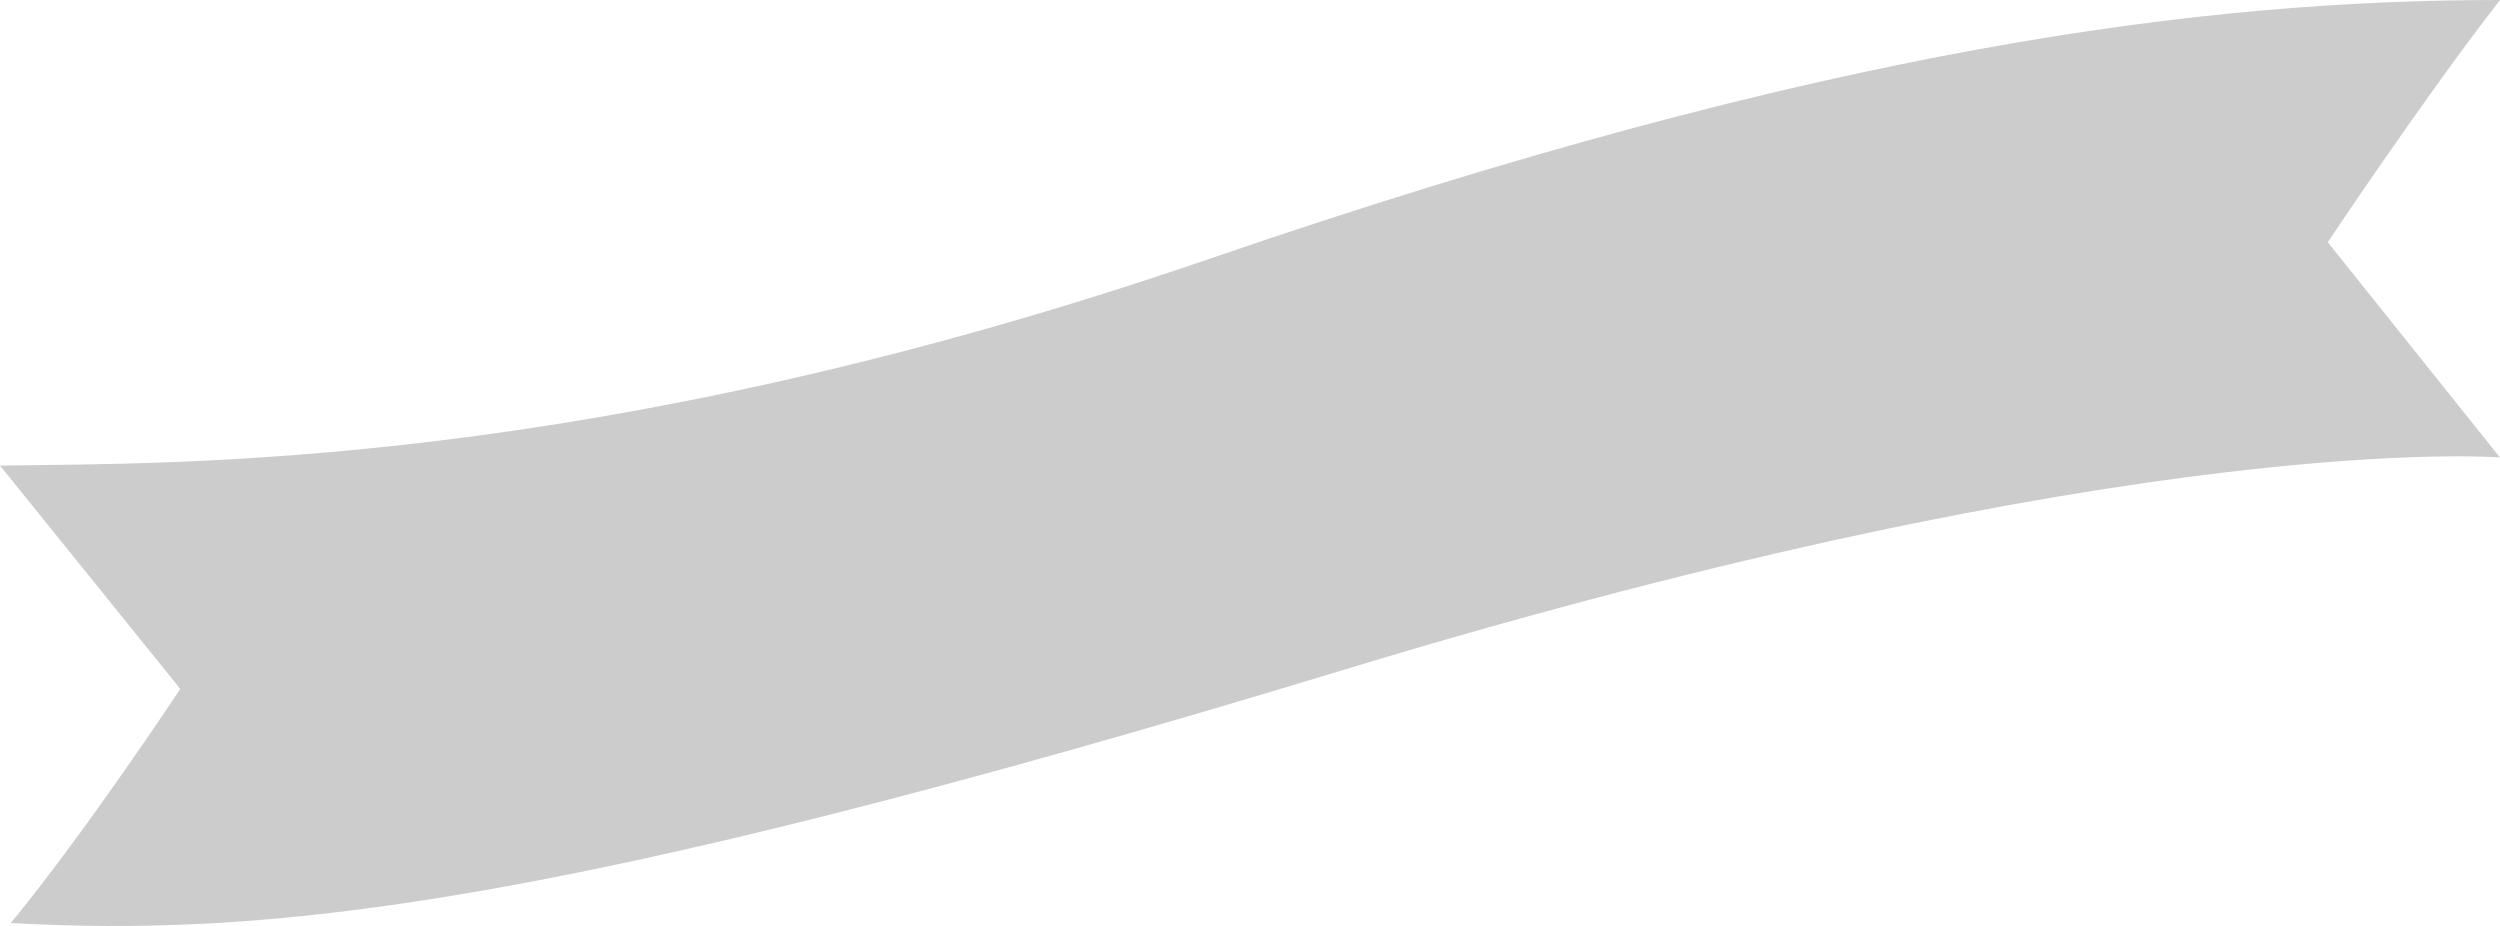 <?xml version="1.0" encoding="utf-8"?>
<!-- Generator: Adobe Illustrator 16.0.0, SVG Export Plug-In . SVG Version: 6.00 Build 0)  -->
<!DOCTYPE svg PUBLIC "-//W3C//DTD SVG 1.1//EN" "http://www.w3.org/Graphics/SVG/1.1/DTD/svg11.dtd">
<svg version="1.1" id="artboard" xmlns="http://www.w3.org/2000/svg" xmlns:xlink="http://www.w3.org/1999/xlink" x="0px" y="0px"
	 width="450.001px" height="166.679px" viewBox="0 0 450.001 166.679" enable-background="new 0 0 450.001 166.679"
	 xml:space="preserve">
<path id="asset-editable-fill_1_" fill="#CCCCCC" d="M0,83.802c31.484-0.483,106.564,0.967,217.973-37.302
	C329.382,8.236,397.2,0,450.001,0c-13.564,17.437-31.002,43.596-31.002,43.596l31.002,38.752c0,0-64.91-5.329-208.291,38.267
	C98.331,164.209,46.981,168.57,1.935,166.15c13.562-16.472,30.517-42.143,30.517-42.143L0,83.802z"/>
</svg>
